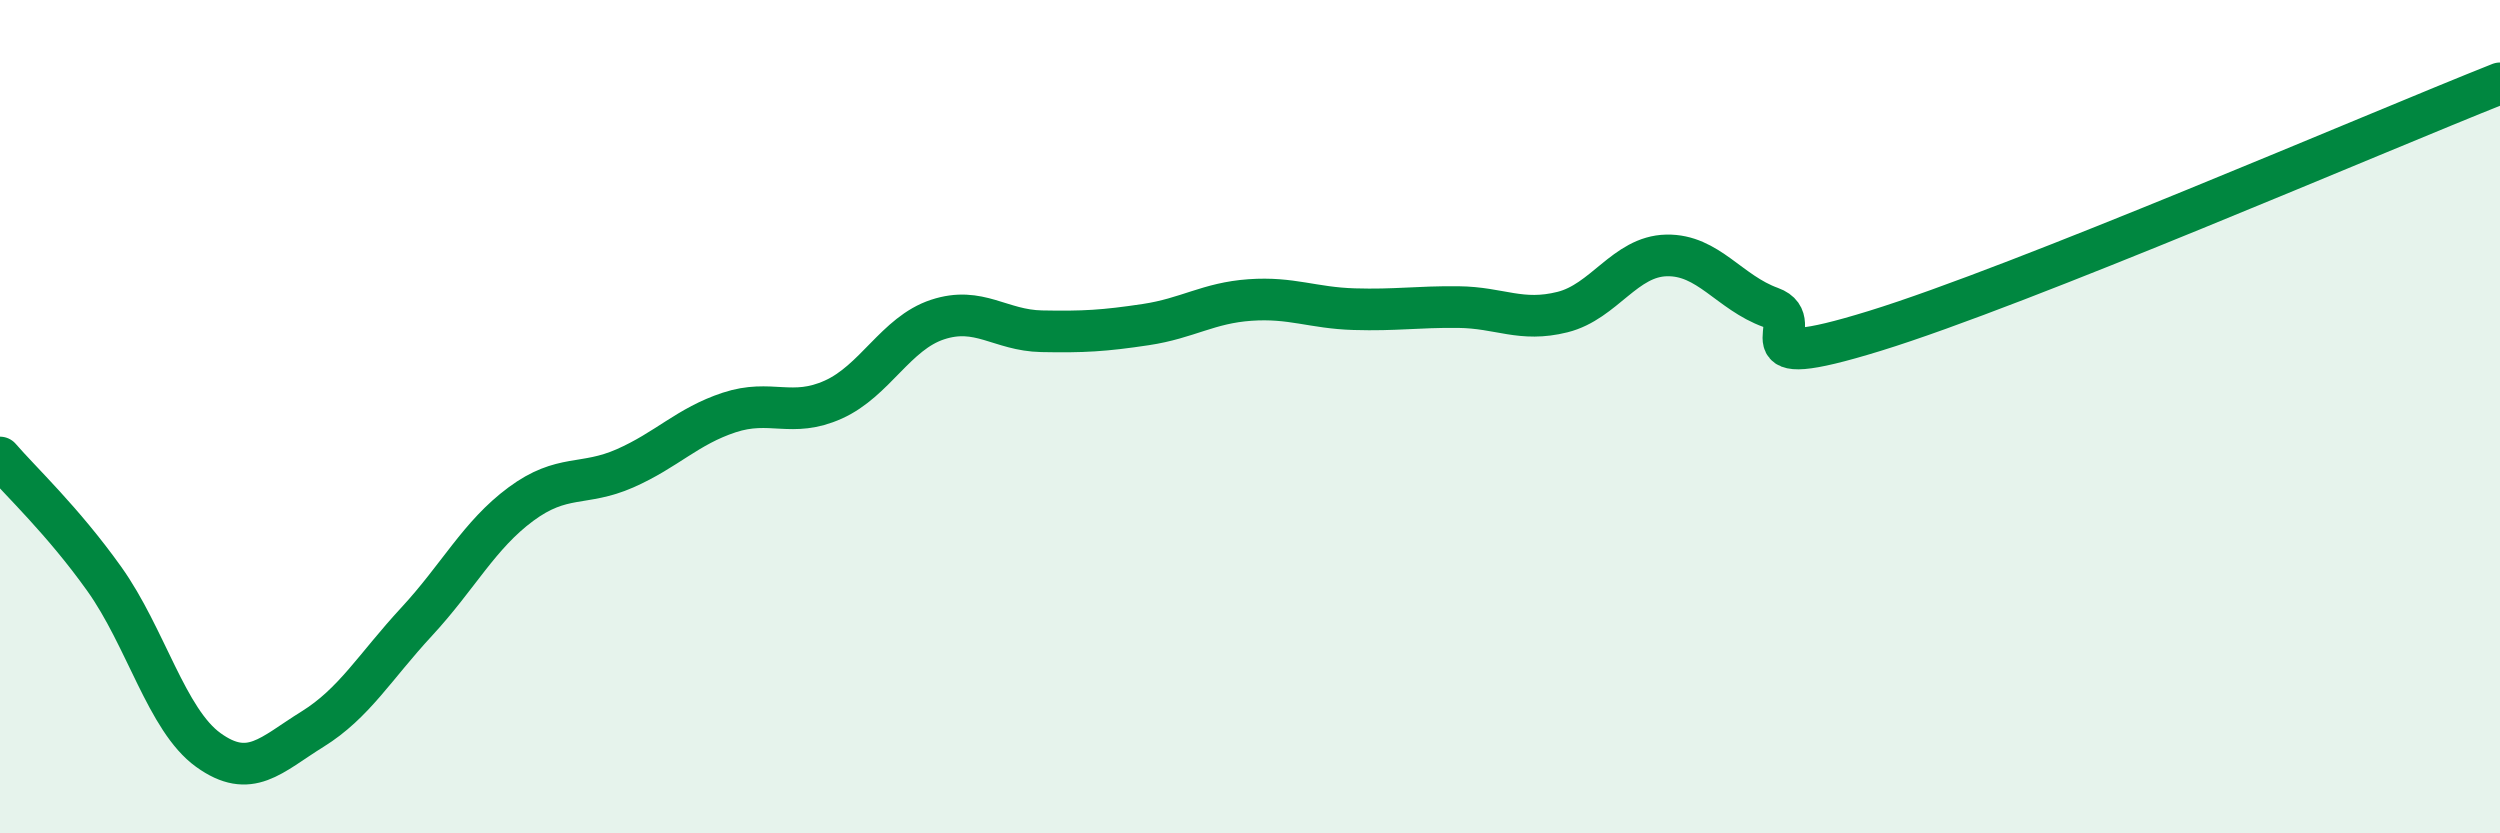 
    <svg width="60" height="20" viewBox="0 0 60 20" xmlns="http://www.w3.org/2000/svg">
      <path
        d="M 0,10.98 C 0.5,11.56 1.5,12.49 2.5,13.89 C 3.5,15.29 4,17.28 5,18 C 6,18.72 6.5,18.12 7.5,17.5 C 8.5,16.88 9,16 10,14.92 C 11,13.84 11.5,12.84 12.5,12.1 C 13.5,11.36 14,11.68 15,11.24 C 16,10.8 16.5,10.23 17.5,9.9 C 18.5,9.57 19,10.04 20,9.59 C 21,9.14 21.5,8 22.5,7.67 C 23.5,7.34 24,7.93 25,7.95 C 26,7.97 26.5,7.94 27.5,7.79 C 28.5,7.64 29,7.27 30,7.2 C 31,7.13 31.5,7.39 32.5,7.42 C 33.5,7.45 34,7.36 35,7.37 C 36,7.38 36.5,7.74 37.5,7.49 C 38.5,7.24 39,6.15 40,6.13 C 41,6.11 41.5,7.02 42.5,7.38 C 43.5,7.74 41.5,9.02 45,7.94 C 48.5,6.86 57,3.19 60,2L60 20L0 20Z"
        fill="#008740"
        opacity="0.1"
        stroke-linecap="round"
        stroke-linejoin="round"
      />
      <path
        d="M 0,10.98 C 0.5,11.56 1.5,12.49 2.5,13.89 C 3.5,15.29 4,17.28 5,18 C 6,18.72 6.5,18.12 7.5,17.5 C 8.5,16.88 9,16 10,14.92 C 11,13.84 11.5,12.84 12.5,12.1 C 13.5,11.36 14,11.68 15,11.24 C 16,10.8 16.5,10.23 17.5,9.9 C 18.5,9.57 19,10.04 20,9.59 C 21,9.14 21.5,8 22.5,7.67 C 23.5,7.34 24,7.93 25,7.95 C 26,7.97 26.5,7.94 27.5,7.79 C 28.5,7.64 29,7.27 30,7.2 C 31,7.13 31.5,7.39 32.5,7.42 C 33.5,7.45 34,7.36 35,7.37 C 36,7.38 36.5,7.74 37.5,7.49 C 38.5,7.24 39,6.15 40,6.13 C 41,6.11 41.5,7.02 42.5,7.38 C 43.5,7.74 41.5,9.02 45,7.94 C 48.5,6.86 57,3.19 60,2"
        stroke="#008740"
        stroke-width="1"
        fill="none"
        stroke-linecap="round"
        stroke-linejoin="round"
      />
    </svg>
  